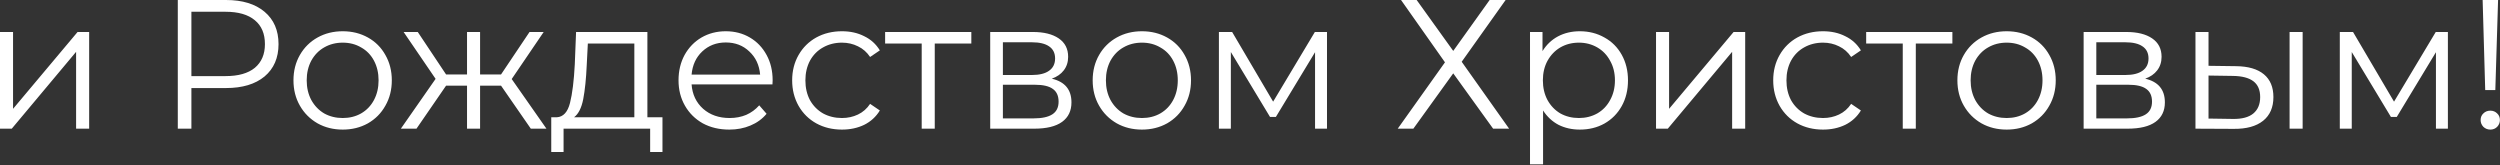<?xml version="1.0" encoding="UTF-8"?> <svg xmlns="http://www.w3.org/2000/svg" width="544" height="36" viewBox="0 0 544 36" fill="none"><rect x="0" y="0" width="544" height="36" fill="#333333" stroke="none"/><path d="M-3.89218e-05 6.96H2.84V23.68L16.88 6.96H19.4V28H16.56V11.28L2.56 28H-3.89218e-05V6.96ZM49.168 -1.90735e-06C52.741 -1.90735e-06 55.541 0.853 57.568 2.56C59.594 4.267 60.608 6.613 60.608 9.6C60.608 12.587 59.594 14.933 57.568 16.64C55.541 18.32 52.741 19.16 49.168 19.16H41.648V28H38.688V-1.90735e-06H49.168ZM49.088 16.56C51.861 16.56 53.981 15.96 55.448 14.76C56.914 13.533 57.648 11.813 57.648 9.6C57.648 7.333 56.914 5.6 55.448 4.4C53.981 3.173 51.861 2.56 49.088 2.56H41.648V16.56H49.088ZM74.578 28.2C72.552 28.2 70.725 27.747 69.098 26.84C67.472 25.907 66.192 24.627 65.258 23C64.325 21.373 63.858 19.533 63.858 17.48C63.858 15.427 64.325 13.587 65.258 11.96C66.192 10.333 67.472 9.067 69.098 8.16C70.725 7.253 72.552 6.8 74.578 6.8C76.605 6.8 78.432 7.253 80.058 8.16C81.685 9.067 82.952 10.333 83.858 11.96C84.792 13.587 85.258 15.427 85.258 17.48C85.258 19.533 84.792 21.373 83.858 23C82.952 24.627 81.685 25.907 80.058 26.84C78.432 27.747 76.605 28.2 74.578 28.2ZM74.578 25.68C76.072 25.68 77.405 25.347 78.578 24.68C79.778 23.987 80.712 23.013 81.378 21.76C82.045 20.507 82.378 19.08 82.378 17.48C82.378 15.88 82.045 14.453 81.378 13.2C80.712 11.947 79.778 10.987 78.578 10.32C77.405 9.627 76.072 9.28 74.578 9.28C73.085 9.28 71.738 9.627 70.538 10.32C69.365 10.987 68.432 11.947 67.738 13.2C67.072 14.453 66.738 15.88 66.738 17.48C66.738 19.08 67.072 20.507 67.738 21.76C68.432 23.013 69.365 23.987 70.538 24.68C71.738 25.347 73.085 25.68 74.578 25.68ZM109.026 18.64H104.466V28H101.626V18.64H97.066L90.626 28H87.226L94.786 17.16L87.826 6.96H90.906L97.066 16.2H101.626V6.96H104.466V16.2H109.026L115.226 6.96H118.306L111.346 17.2L118.906 28H115.506L109.026 18.64ZM144.153 25.52V33.08H141.473V28H122.633V33.08H119.953V25.52H121.153C122.566 25.44 123.526 24.4 124.033 22.4C124.539 20.4 124.886 17.6 125.073 14L125.353 6.96H140.873V25.52H144.153ZM127.673 14.16C127.539 17.147 127.286 19.613 126.913 21.56C126.539 23.48 125.873 24.8 124.913 25.52H138.033V9.48H127.913L127.673 14.16ZM168.087 18.36H150.487C150.647 20.547 151.487 22.32 153.007 23.68C154.527 25.013 156.447 25.68 158.767 25.68C160.074 25.68 161.274 25.453 162.367 25C163.461 24.52 164.407 23.827 165.207 22.92L166.807 24.76C165.874 25.88 164.701 26.733 163.287 27.32C161.901 27.907 160.367 28.2 158.687 28.2C156.527 28.2 154.607 27.747 152.927 26.84C151.274 25.907 149.981 24.627 149.047 23C148.114 21.373 147.647 19.533 147.647 17.48C147.647 15.427 148.087 13.587 148.967 11.96C149.874 10.333 151.101 9.067 152.647 8.16C154.221 7.253 155.981 6.8 157.927 6.8C159.874 6.8 161.621 7.253 163.167 8.16C164.714 9.067 165.927 10.333 166.807 11.96C167.687 13.56 168.127 15.4 168.127 17.48L168.087 18.36ZM157.927 9.24C155.901 9.24 154.194 9.893 152.807 11.2C151.447 12.48 150.674 14.16 150.487 16.24H165.407C165.221 14.16 164.434 12.48 163.047 11.2C161.687 9.893 159.981 9.24 157.927 9.24ZM183.214 28.2C181.134 28.2 179.267 27.747 177.614 26.84C175.987 25.933 174.707 24.667 173.774 23.04C172.841 21.387 172.374 19.533 172.374 17.48C172.374 15.427 172.841 13.587 173.774 11.96C174.707 10.333 175.987 9.067 177.614 8.16C179.267 7.253 181.134 6.8 183.214 6.8C185.027 6.8 186.641 7.16 188.054 7.88C189.494 8.573 190.627 9.6 191.454 10.96L189.334 12.4C188.641 11.36 187.761 10.587 186.694 10.08C185.627 9.547 184.467 9.28 183.214 9.28C181.694 9.28 180.321 9.627 179.094 10.32C177.894 10.987 176.947 11.947 176.254 13.2C175.587 14.453 175.254 15.88 175.254 17.48C175.254 19.107 175.587 20.547 176.254 21.8C176.947 23.027 177.894 23.987 179.094 24.68C180.321 25.347 181.694 25.68 183.214 25.68C184.467 25.68 185.627 25.427 186.694 24.92C187.761 24.413 188.641 23.64 189.334 22.6L191.454 24.04C190.627 25.4 189.494 26.44 188.054 27.16C186.614 27.853 185.001 28.2 183.214 28.2ZM211.362 9.48H203.402V28H200.562V9.48H192.602V6.96H211.362V9.48ZM228.869 17.12C231.722 17.787 233.149 19.507 233.149 22.28C233.149 24.12 232.469 25.533 231.109 26.52C229.749 27.507 227.722 28 225.029 28H215.469V6.96H224.749C227.149 6.96 229.029 7.427 230.389 8.36C231.749 9.293 232.429 10.627 232.429 12.36C232.429 13.507 232.109 14.493 231.469 15.32C230.855 16.12 229.989 16.72 228.869 17.12ZM218.229 16.32H224.549C226.175 16.32 227.415 16.013 228.269 15.4C229.149 14.787 229.589 13.893 229.589 12.72C229.589 11.547 229.149 10.667 228.269 10.08C227.415 9.493 226.175 9.2 224.549 9.2H218.229V16.32ZM224.909 25.76C226.722 25.76 228.082 25.467 228.989 24.88C229.895 24.293 230.349 23.373 230.349 22.12C230.349 20.867 229.935 19.947 229.109 19.36C228.282 18.747 226.975 18.44 225.189 18.44H218.229V25.76H224.909ZM248.485 28.2C246.458 28.2 244.631 27.747 243.005 26.84C241.378 25.907 240.098 24.627 239.165 23C238.231 21.373 237.765 19.533 237.765 17.48C237.765 15.427 238.231 13.587 239.165 11.96C240.098 10.333 241.378 9.067 243.005 8.16C244.631 7.253 246.458 6.8 248.485 6.8C250.511 6.8 252.338 7.253 253.965 8.16C255.591 9.067 256.858 10.333 257.765 11.96C258.698 13.587 259.165 15.427 259.165 17.48C259.165 19.533 258.698 21.373 257.765 23C256.858 24.627 255.591 25.907 253.965 26.84C252.338 27.747 250.511 28.2 248.485 28.2ZM248.485 25.68C249.978 25.68 251.311 25.347 252.485 24.68C253.685 23.987 254.618 23.013 255.285 21.76C255.951 20.507 256.285 19.08 256.285 17.48C256.285 15.88 255.951 14.453 255.285 13.2C254.618 11.947 253.685 10.987 252.485 10.32C251.311 9.627 249.978 9.28 248.485 9.28C246.991 9.28 245.645 9.627 244.445 10.32C243.271 10.987 242.338 11.947 241.645 13.2C240.978 14.453 240.645 15.88 240.645 17.48C240.645 19.08 240.978 20.507 241.645 21.76C242.338 23.013 243.271 23.987 244.445 24.68C245.645 25.347 246.991 25.68 248.485 25.68ZM288.754 6.96V28H286.154V11.36L277.634 25.44H276.354L267.834 11.32V28H265.234V6.96H268.114L277.034 22.12L286.114 6.96H288.754ZM308.265 -1.90735e-06L316.225 11.08L324.145 -1.90735e-06H327.625L318.065 13.44L328.385 28H324.905L316.225 15.96L307.545 28H304.145L314.425 13.56L304.865 -1.90735e-06H308.265ZM343.77 6.8C345.743 6.8 347.53 7.253 349.13 8.16C350.73 9.04 351.983 10.293 352.89 11.92C353.796 13.547 354.25 15.4 354.25 17.48C354.25 19.587 353.796 21.453 352.89 23.08C351.983 24.707 350.73 25.973 349.13 26.88C347.556 27.76 345.77 28.2 343.77 28.2C342.063 28.2 340.516 27.853 339.13 27.16C337.77 26.44 336.65 25.4 335.77 24.04V35.76H332.93V6.96H335.65V11.12C336.503 9.733 337.623 8.667 339.01 7.92C340.423 7.173 342.01 6.8 343.77 6.8ZM343.57 25.68C345.036 25.68 346.37 25.347 347.57 24.68C348.77 23.987 349.703 23.013 350.37 21.76C351.063 20.507 351.41 19.08 351.41 17.48C351.41 15.88 351.063 14.467 350.37 13.24C349.703 11.987 348.77 11.013 347.57 10.32C346.37 9.627 345.036 9.28 343.57 9.28C342.076 9.28 340.73 9.627 339.53 10.32C338.356 11.013 337.423 11.987 336.73 13.24C336.063 14.467 335.73 15.88 335.73 17.48C335.73 19.08 336.063 20.507 336.73 21.76C337.423 23.013 338.356 23.987 339.53 24.68C340.73 25.347 342.076 25.68 343.57 25.68ZM360.352 6.96H363.192V23.68L377.232 6.96H379.752V28H376.912V11.28L362.912 28H360.352V6.96ZM396.691 28.2C394.611 28.2 392.744 27.747 391.091 26.84C389.464 25.933 388.184 24.667 387.251 23.04C386.317 21.387 385.851 19.533 385.851 17.48C385.851 15.427 386.317 13.587 387.251 11.96C388.184 10.333 389.464 9.067 391.091 8.16C392.744 7.253 394.611 6.8 396.691 6.8C398.504 6.8 400.117 7.16 401.531 7.88C402.971 8.573 404.104 9.6 404.931 10.96L402.811 12.4C402.117 11.36 401.237 10.587 400.171 10.08C399.104 9.547 397.944 9.28 396.691 9.28C395.171 9.28 393.797 9.627 392.571 10.32C391.371 10.987 390.424 11.947 389.731 13.2C389.064 14.453 388.731 15.88 388.731 17.48C388.731 19.107 389.064 20.547 389.731 21.8C390.424 23.027 391.371 23.987 392.571 24.68C393.797 25.347 395.171 25.68 396.691 25.68C397.944 25.68 399.104 25.427 400.171 24.92C401.237 24.413 402.117 23.64 402.811 22.6L404.931 24.04C404.104 25.4 402.971 26.44 401.531 27.16C400.091 27.853 398.477 28.2 396.691 28.2ZM424.839 9.48H416.879V28H414.039V9.48H406.079V6.96H424.839V9.48ZM436.649 28.2C434.622 28.2 432.795 27.747 431.169 26.84C429.542 25.907 428.262 24.627 427.329 23C426.395 21.373 425.929 19.533 425.929 17.48C425.929 15.427 426.395 13.587 427.329 11.96C428.262 10.333 429.542 9.067 431.169 8.16C432.795 7.253 434.622 6.8 436.649 6.8C438.675 6.8 440.502 7.253 442.129 8.16C443.755 9.067 445.022 10.333 445.929 11.96C446.862 13.587 447.329 15.427 447.329 17.48C447.329 19.533 446.862 21.373 445.929 23C445.022 24.627 443.755 25.907 442.129 26.84C440.502 27.747 438.675 28.2 436.649 28.2ZM436.649 25.68C438.142 25.68 439.475 25.347 440.649 24.68C441.849 23.987 442.782 23.013 443.449 21.76C444.115 20.507 444.449 19.08 444.449 17.48C444.449 15.88 444.115 14.453 443.449 13.2C442.782 11.947 441.849 10.987 440.649 10.32C439.475 9.627 438.142 9.28 436.649 9.28C435.155 9.28 433.809 9.627 432.609 10.32C431.435 10.987 430.502 11.947 429.809 13.2C429.142 14.453 428.809 15.88 428.809 17.48C428.809 19.08 429.142 20.507 429.809 21.76C430.502 23.013 431.435 23.987 432.609 24.68C433.809 25.347 435.155 25.68 436.649 25.68ZM466.798 17.12C469.652 17.787 471.078 19.507 471.078 22.28C471.078 24.12 470.398 25.533 469.038 26.52C467.678 27.507 465.652 28 462.958 28H453.398V6.96H462.678C465.078 6.96 466.958 7.427 468.318 8.36C469.678 9.293 470.358 10.627 470.358 12.36C470.358 13.507 470.038 14.493 469.398 15.32C468.785 16.12 467.918 16.72 466.798 17.12ZM456.158 16.32H462.478C464.105 16.32 465.345 16.013 466.198 15.4C467.078 14.787 467.518 13.893 467.518 12.72C467.518 11.547 467.078 10.667 466.198 10.08C465.345 9.493 464.105 9.2 462.478 9.2H456.158V16.32ZM462.838 25.76C464.652 25.76 466.012 25.467 466.918 24.88C467.825 24.293 468.278 23.373 468.278 22.12C468.278 20.867 467.865 19.947 467.038 19.36C466.212 18.747 464.905 18.44 463.118 18.44H456.158V25.76H462.838ZM486.574 14.4C489.214 14.427 491.228 15.013 492.614 16.16C494.001 17.307 494.694 18.96 494.694 21.12C494.694 23.36 493.948 25.08 492.454 26.28C490.961 27.48 488.828 28.067 486.054 28.04L477.734 28V6.96H480.574V14.32L486.574 14.4ZM498.214 6.96H501.054V28H498.214V6.96ZM485.894 25.88C487.841 25.907 489.308 25.52 490.294 24.72C491.308 23.893 491.814 22.693 491.814 21.12C491.814 19.573 491.321 18.427 490.334 17.68C489.348 16.933 487.868 16.547 485.894 16.52L480.574 16.44V25.8L485.894 25.88ZM532.661 6.96V28H530.061V11.36L521.541 25.44H520.261L511.741 11.32V28H509.141V6.96H512.021L520.941 22.12L530.021 6.96H532.661ZM540.222 -1.90735e-06H543.582L542.982 19.6H540.782L540.222 -1.90735e-06ZM541.902 28.2C541.315 28.2 540.809 28 540.382 27.6C539.982 27.173 539.782 26.68 539.782 26.12C539.782 25.533 539.982 25.053 540.382 24.68C540.782 24.28 541.289 24.08 541.902 24.08C542.489 24.08 542.982 24.28 543.382 24.68C543.782 25.053 543.982 25.533 543.982 26.12C543.982 26.68 543.782 27.173 543.382 27.6C542.982 28 542.489 28.2 541.902 28.2Z" fill="white"></path></svg> 